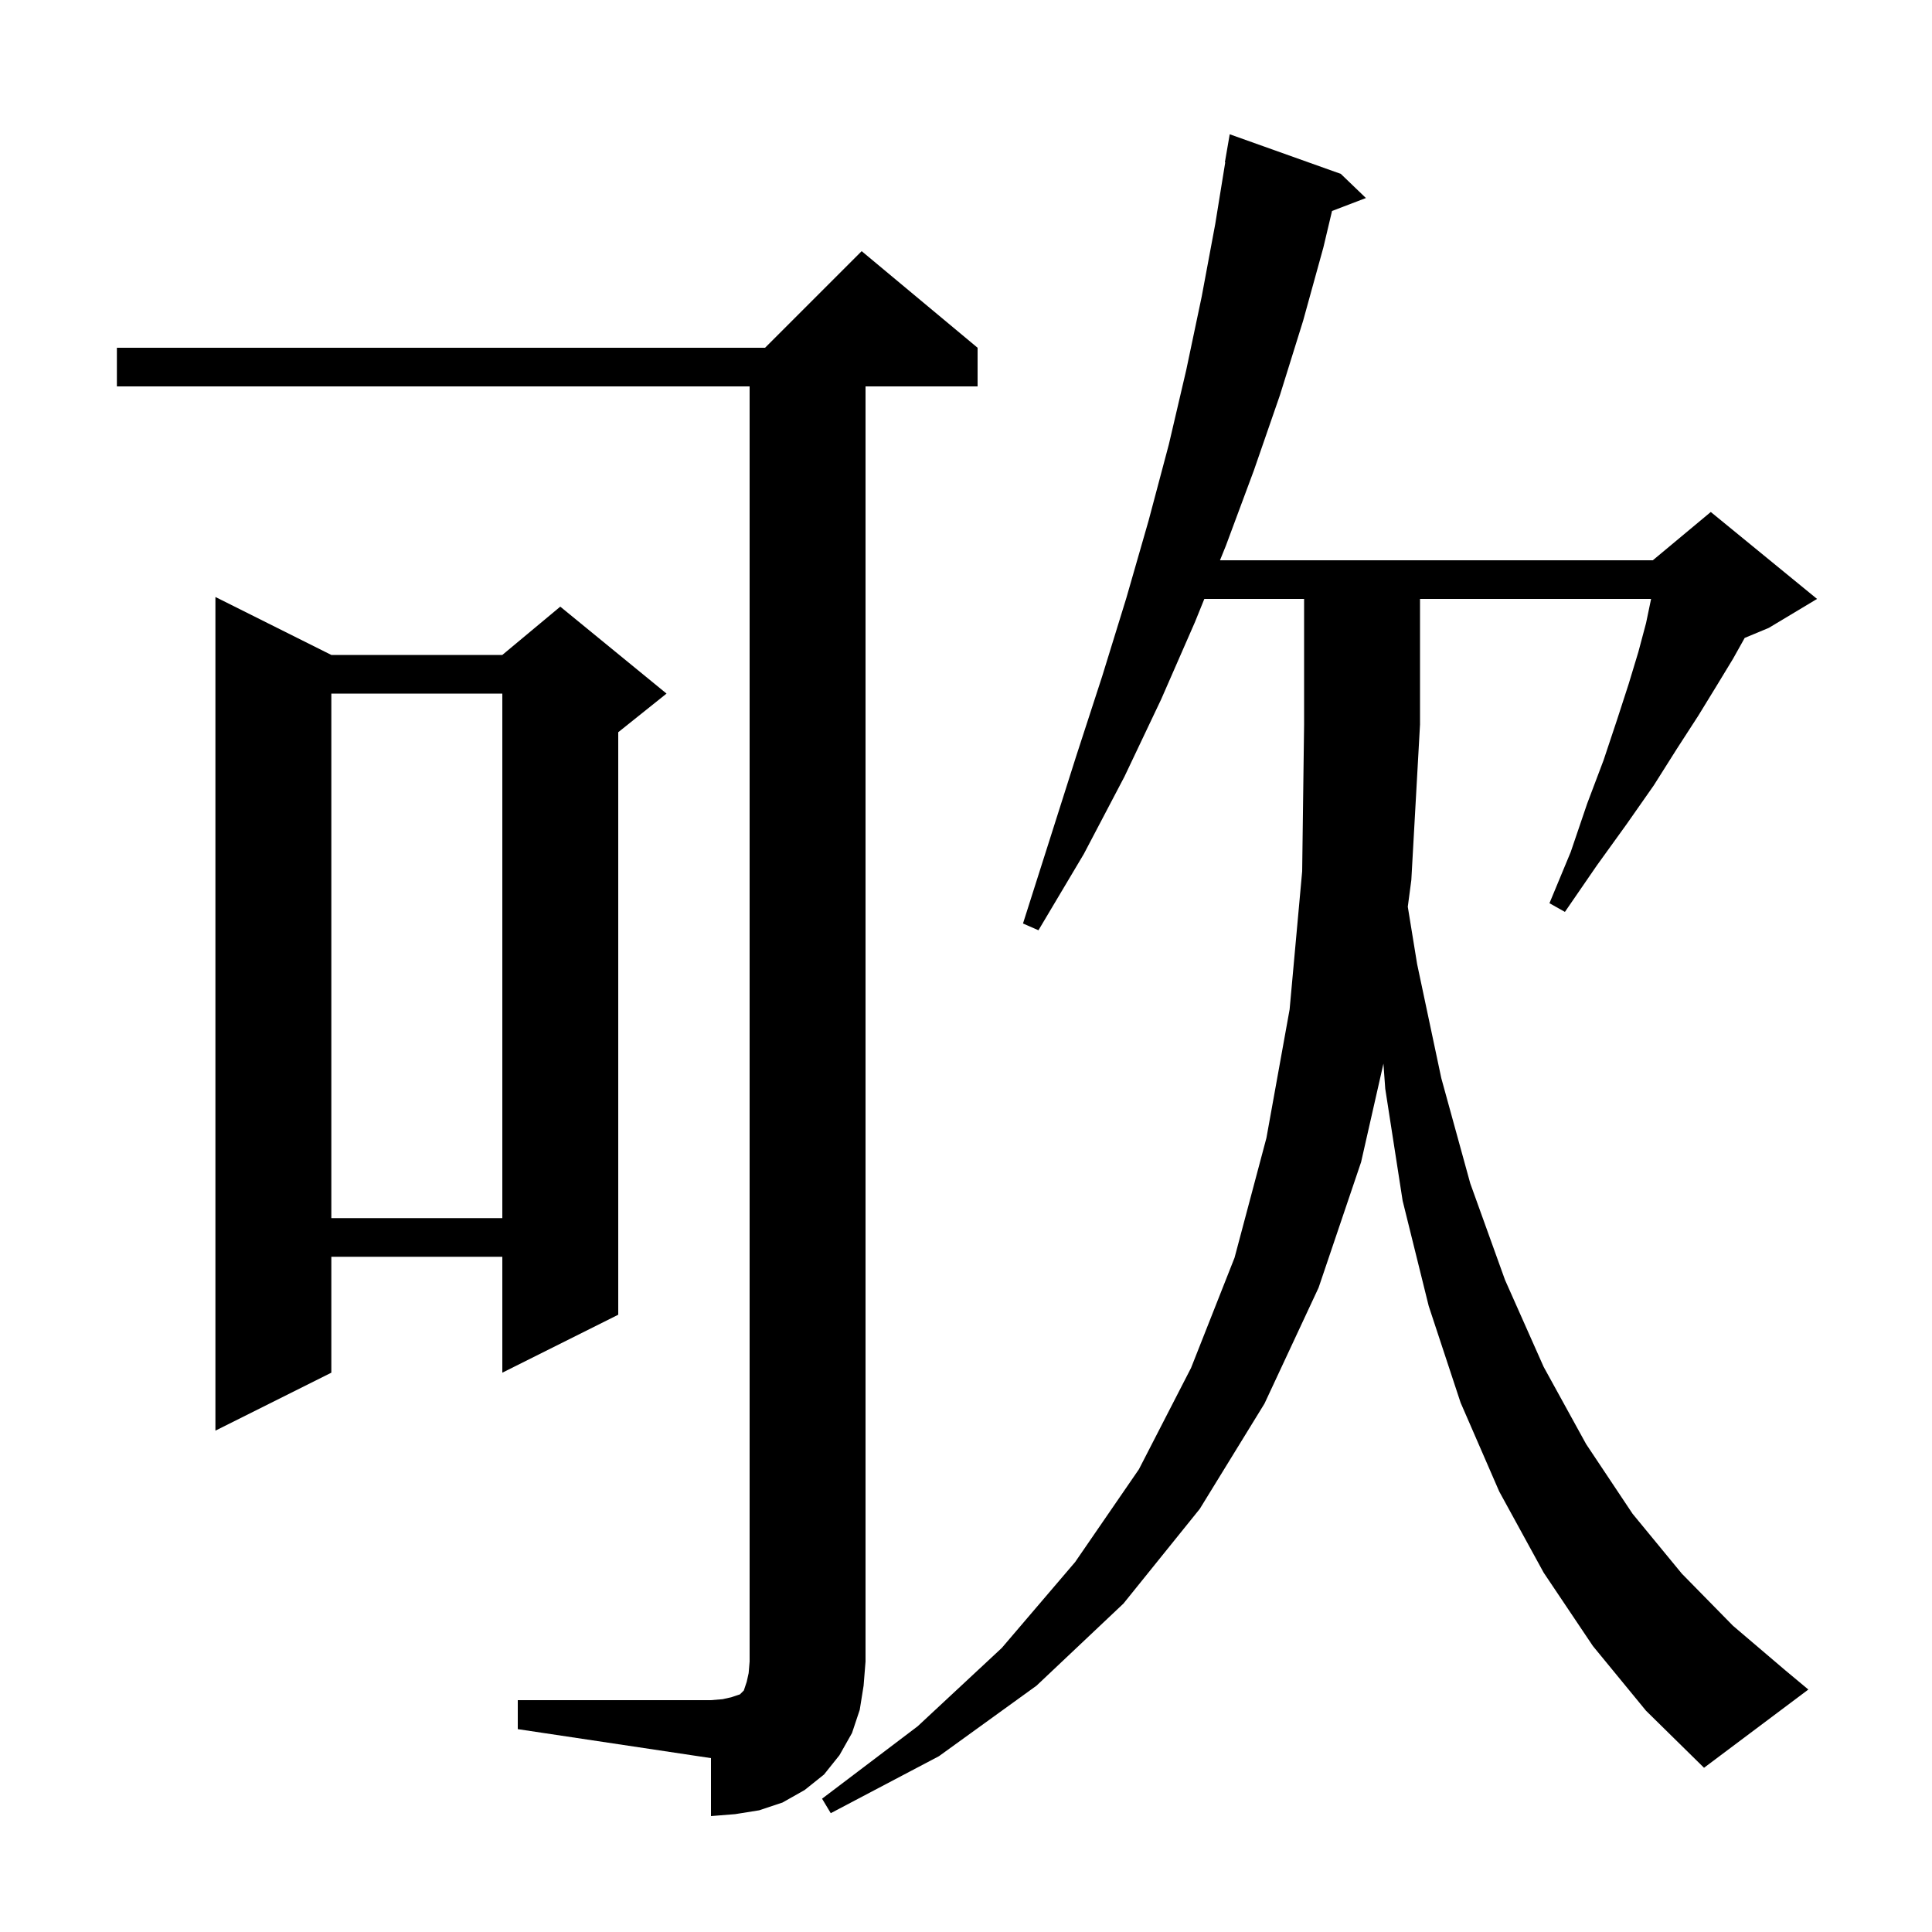<svg xmlns="http://www.w3.org/2000/svg" xmlns:xlink="http://www.w3.org/1999/xlink" version="1.1" baseProfile="full" viewBox="0 0 200 200" width="200" height="200">
<g fill="black">
<path d="M 53.6 176.0 L 73.6 176.0 L 74.8 175.9 L 75.7 175.7 L 76.6 175.4 L 77.0 175.0 L 77.3 174.1 L 77.5 173.2 L 77.6 172.0 L 77.6 40.0 L 12.1 40.0 L 12.1 36.0 L 79.2 36.0 L 89.2 26.0 L 101.2 36.0 L 101.2 40.0 L 89.6 40.0 L 89.6 172.0 L 89.4 174.5 L 89.0 177.0 L 88.2 179.4 L 86.9 181.7 L 85.3 183.7 L 83.3 185.3 L 81.0 186.6 L 78.6 187.4 L 76.1 187.8 L 73.6 188.0 L 73.6 182.0 L 53.6 179.0 Z M 164.9 170.4 L 159.8 162.8 L 155.2 154.4 L 151.2 145.2 L 147.9 135.2 L 145.2 124.3 L 143.4 112.7 L 143.213 110.107 L 140.9 120.3 L 136.5 133.3 L 130.9 145.3 L 124.2 156.2 L 116.3 166.0 L 107.3 174.5 L 97.2 181.8 L 86.0 187.7 L 85.1 186.2 L 95.0 178.7 L 103.7 170.6 L 111.3 161.7 L 117.9 152.1 L 123.3 141.6 L 127.8 130.2 L 131.1 117.8 L 133.5 104.5 L 134.8 90.2 L 135.0 75.0 L 135.0 62.0 L 124.672 62.0 L 123.7 64.4 L 120.2 72.4 L 116.4 80.4 L 112.2 88.4 L 107.5 96.3 L 105.9 95.6 L 108.7 86.8 L 111.4 78.3 L 114.1 70.0 L 116.6 61.9 L 118.9 53.9 L 121.0 46.0 L 122.8 38.3 L 124.4 30.7 L 125.8 23.2 L 126.837 16.804 L 126.8 16.8 L 127.3 13.9 L 138.8 18.0 L 141.4 20.5 L 137.891 21.84 L 137.0 25.6 L 134.9 33.2 L 132.5 40.9 L 129.8 48.7 L 126.9 56.5 L 126.292 58.0 L 171.1 58.0 L 177.1 53.0 L 188.1 62.0 L 183.1 65.0 L 180.611 66.037 L 179.4 68.2 L 177.7 71.0 L 175.8 74.1 L 173.6 77.5 L 171.2 81.3 L 168.4 85.3 L 165.3 89.6 L 162.0 94.4 L 160.4 93.5 L 162.6 88.2 L 164.3 83.2 L 166.0 78.7 L 167.4 74.5 L 168.6 70.8 L 169.6 67.5 L 170.4 64.5 L 170.9 62.1 L 170.915 62.0 L 147.0 62.0 L 147.0 75.0 L 146.1 91.1 L 145.734 93.865 L 146.7 99.8 L 149.2 111.6 L 152.2 122.5 L 155.8 132.5 L 159.8 141.5 L 164.2 149.5 L 169.0 156.7 L 174.1 162.9 L 179.4 168.3 L 184.8 172.9 L 187.2 174.9 L 176.4 183.0 L 170.4 177.1 Z M 34.3 67.8 L 52.0 67.8 L 58.0 62.8 L 69.0 71.8 L 64.0 75.8 L 64.0 136.1 L 52.0 142.1 L 52.0 130.1 L 34.3 130.1 L 34.3 142.1 L 22.3 148.1 L 22.3 61.8 Z M 34.3 71.8 L 34.3 126.1 L 52.0 126.1 L 52.0 71.8 Z " />
</g>
</svg>